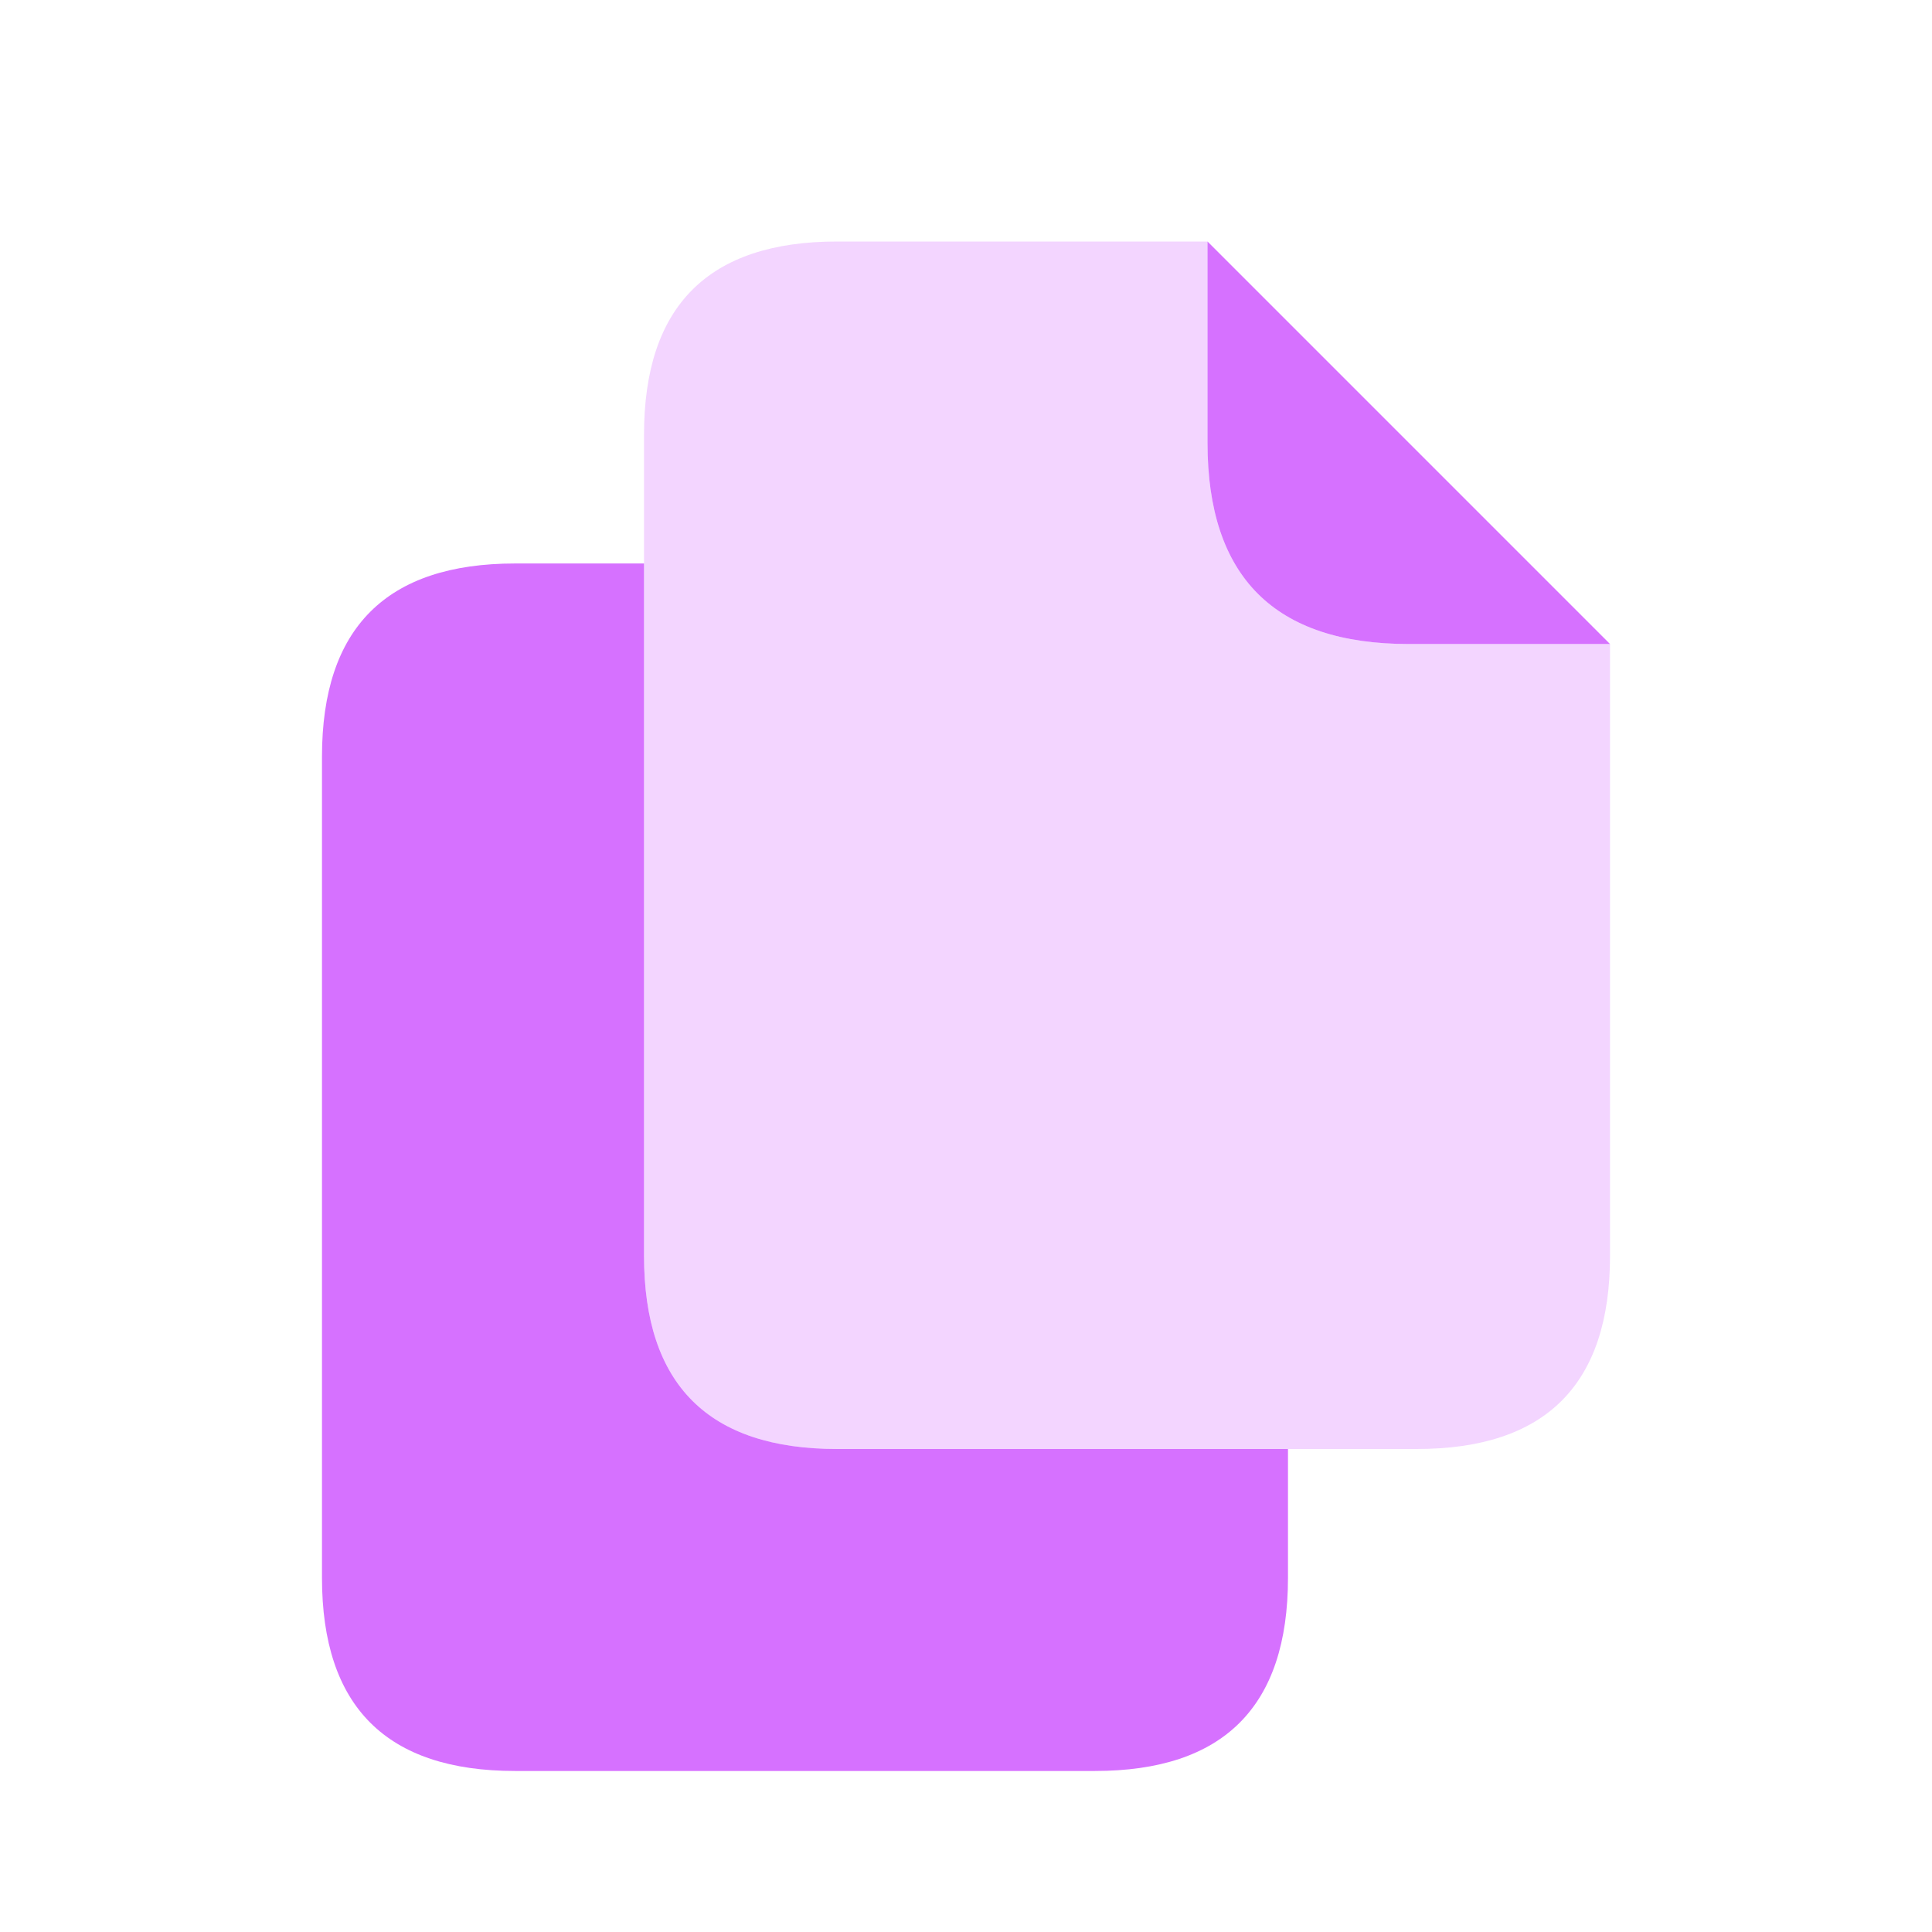<svg width="32" height="32" viewBox="0 0 32 32" fill="none" xmlns="http://www.w3.org/2000/svg">
<path d="M10.667 20.8V9.333H8.533C6.4 9.333 5.333 10.4 5.333 12.533V26.133C5.333 28.267 6.4 29.333 8.533 29.333H18.133C20.267 29.333 21.333 28.267 21.333 26.133V24H13.867C11.733 24 10.667 22.933 10.667 20.8Z" fill="#D671FF"/>
<path opacity="0.3" d="M23.333 10.667C21.111 10.667 20 9.556 20 7.333V4H13.867C11.733 4 10.667 5.067 10.667 7.2V9.333V20.8C10.667 22.933 11.733 24 13.867 24H21.333H23.467C25.6 24 26.667 22.933 26.667 20.8V10.667H23.333Z" fill="#D671FF"/>
<path d="M20 7.333C20 9.556 21.111 10.667 23.333 10.667H26.667L20 4V7.333Z" fill="#D671FF"/>
</svg>
